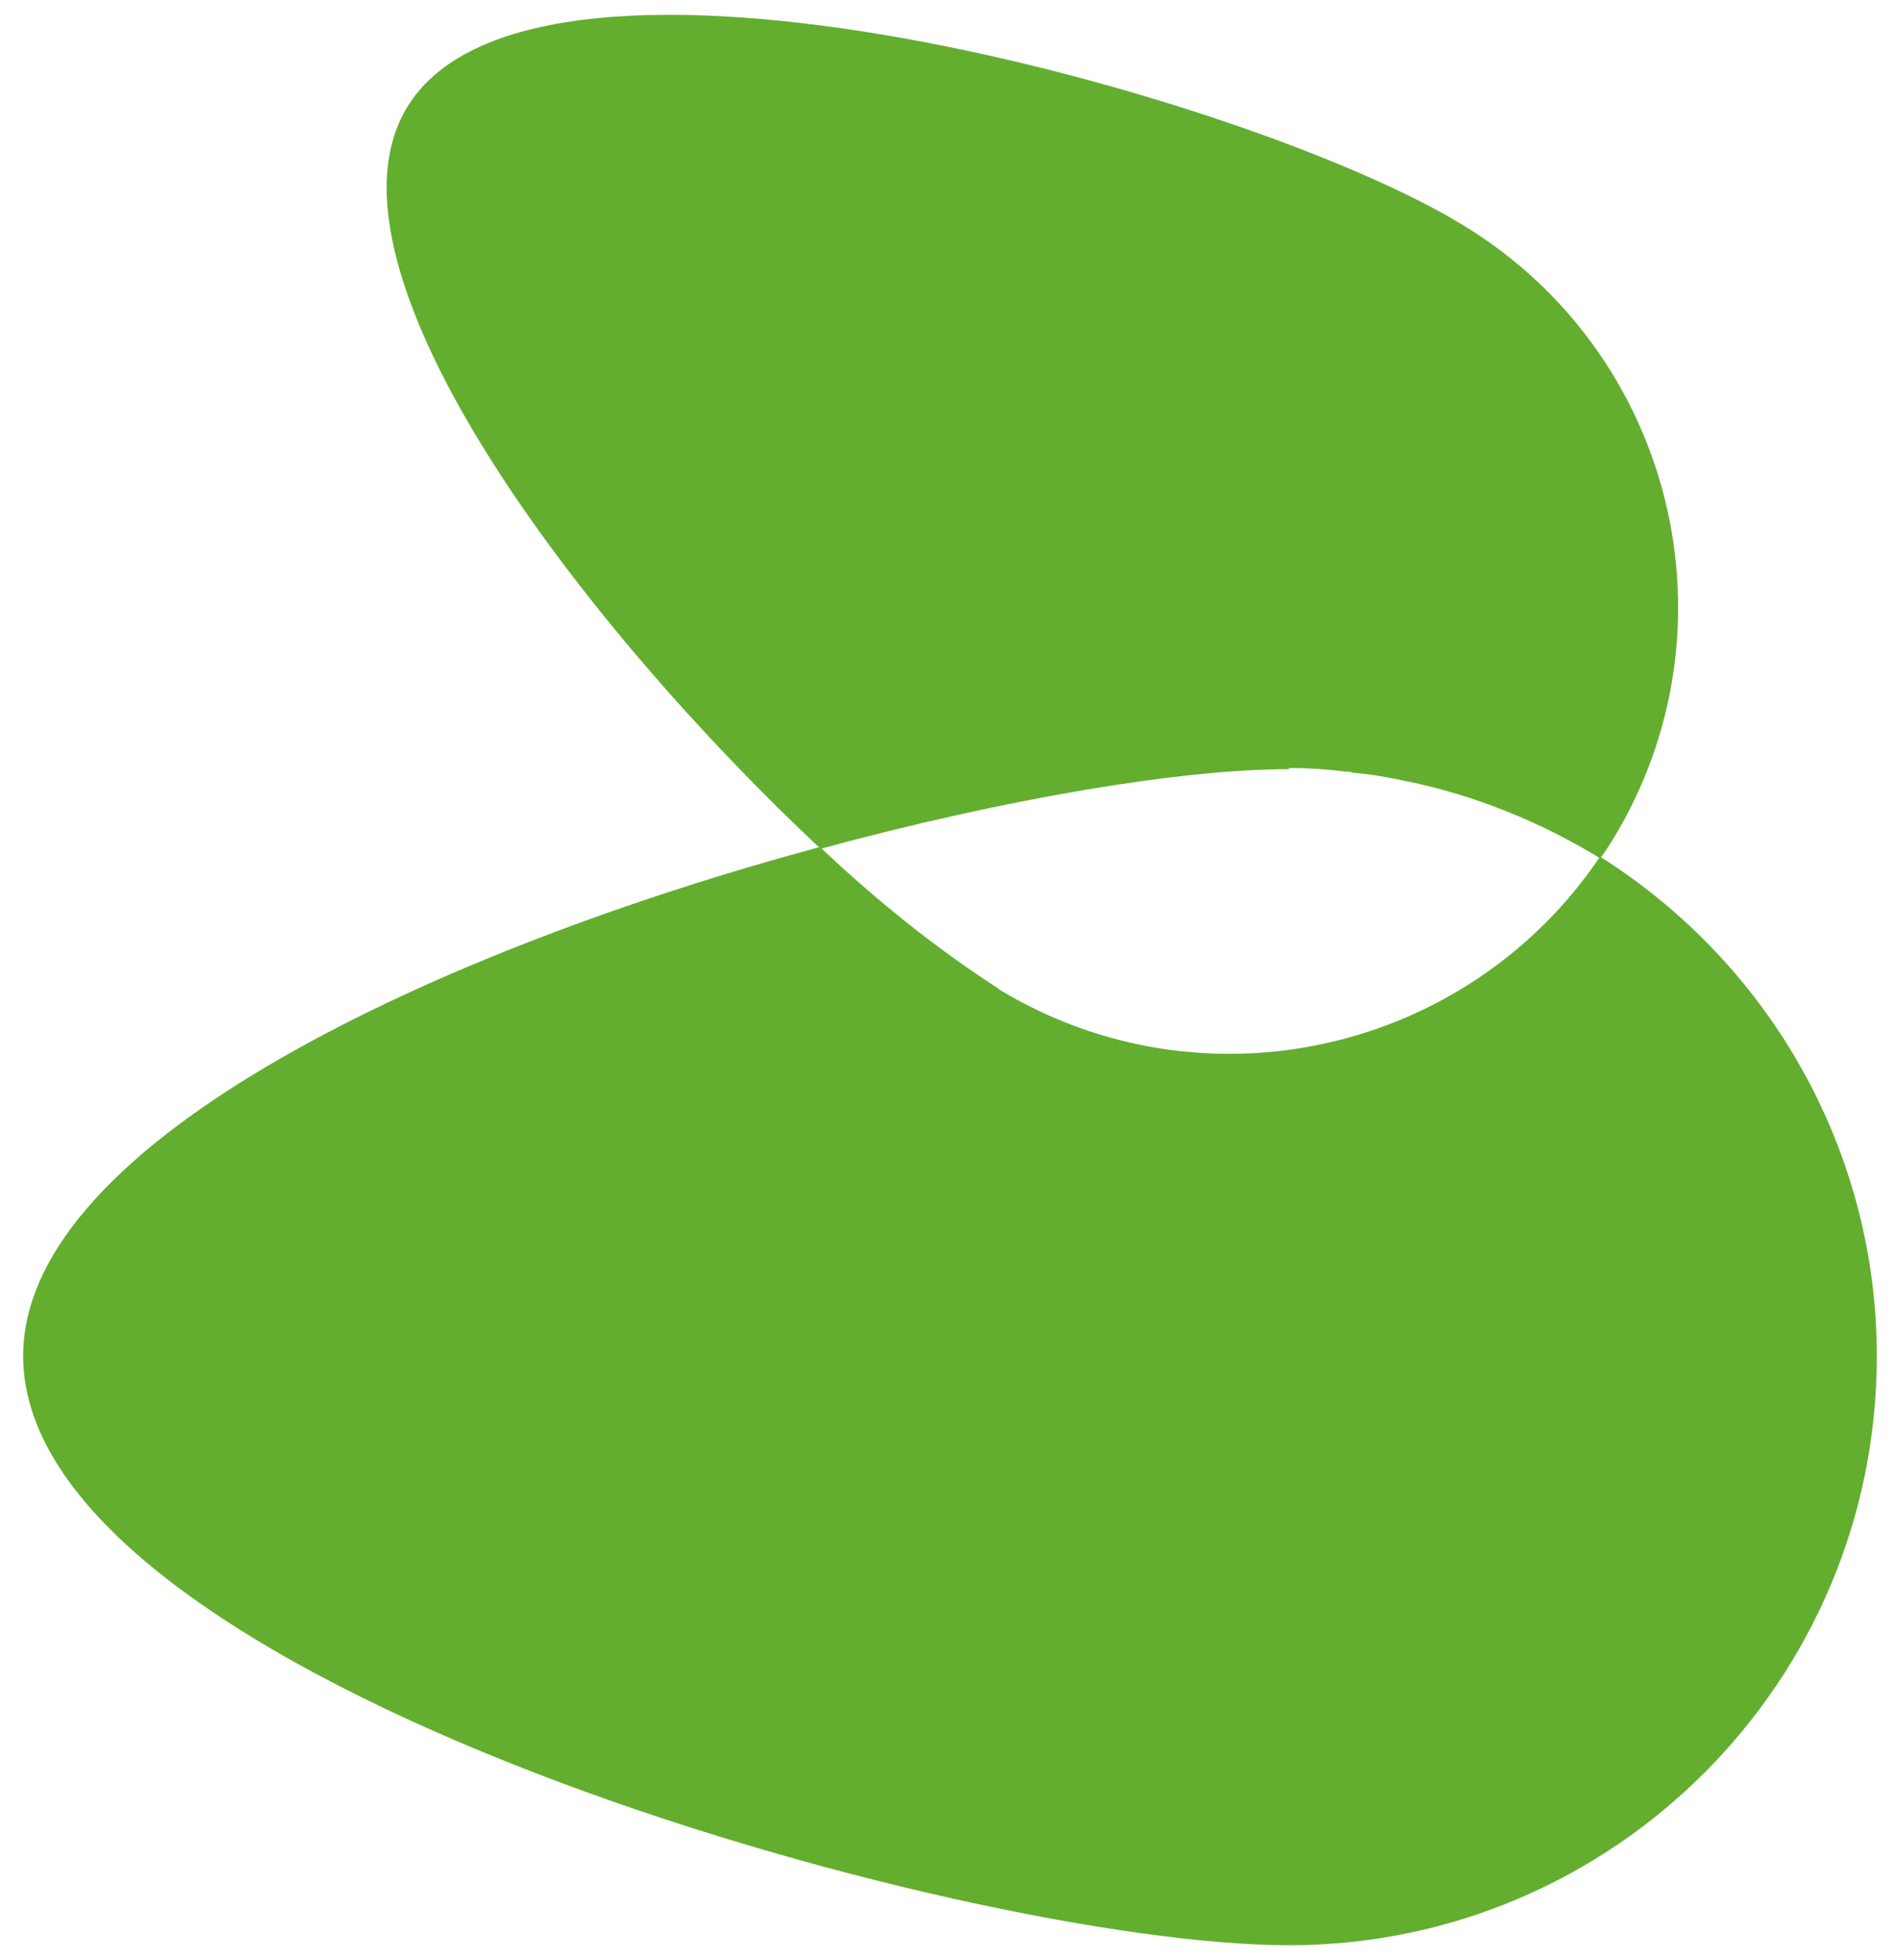 <?xml version="1.0" encoding="UTF-8"?>
<svg id="Capa_1" xmlns="http://www.w3.org/2000/svg" version="1.1" viewBox="0 0 32 33">
  <!-- Generator: Adobe Illustrator 29.6.1, SVG Export Plug-In . SVG Version: 2.1.1 Build 9)  -->
  <defs>
    <style>
      .st0 {
        fill: #63ae2f;
      }
    </style>
  </defs>
  <path class="st0" d="M26.95,14.42c-2.23,3.31-6.68,4.32-10.12,2.24l-.02-.02c-1.07-.69-2.07-1.5-3-2.38C7.5,15.96.39,19.18.39,22.83c0,5.48,15.86,9.92,21.32,9.92s9.9-4.44,9.9-9.92c0-3.41-1.76-6.57-4.65-8.4Z"/>
  <path class="st0" d="M21.73,12.93c.31,0,.61.02.93.06.04,0,.08,0,.12.02.3.02.61.08.9.14,1.17.24,2.27.69,3.27,1.3.08-.1.14-.2.21-.31,2.17-3.55,1.04-8.19-2.52-10.35C21.08,1.61,9.03-1.75,6.86,1.8c-1.68,2.76,3.07,8.85,6.96,12.49,3.13-.85,6.08-1.34,7.87-1.34l.04-.02"/>
</svg>